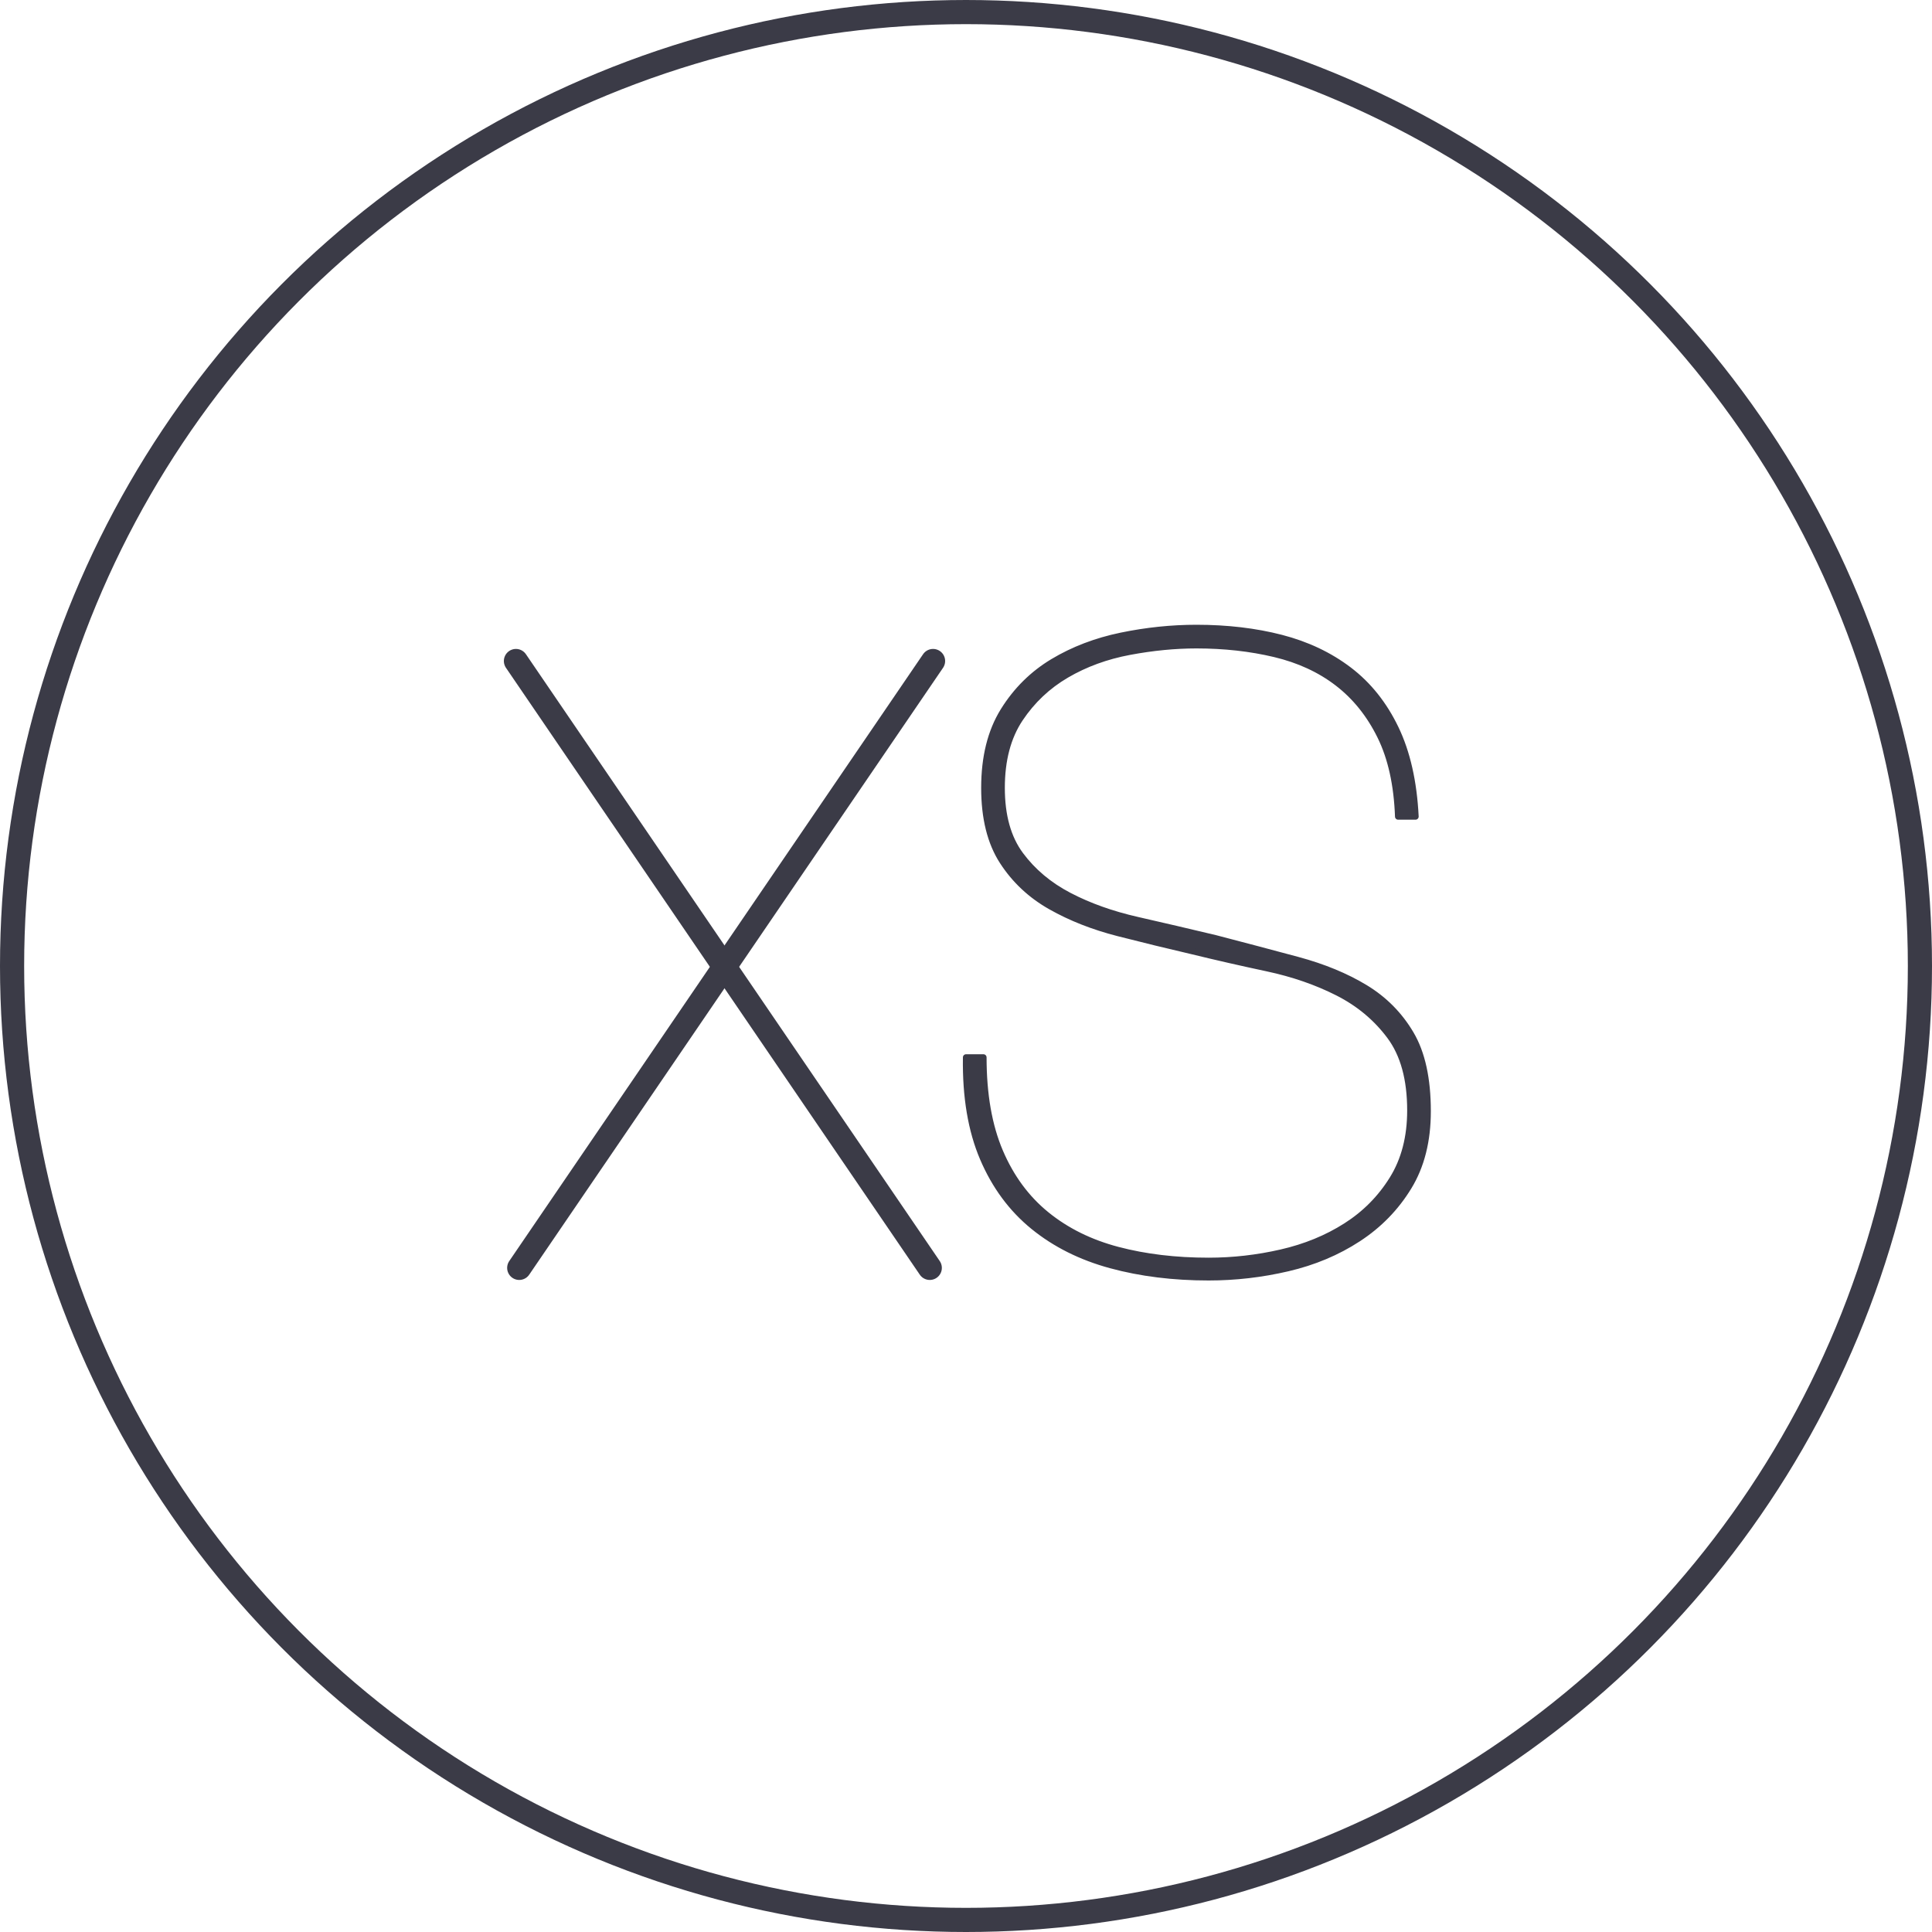 <?xml version="1.0" encoding="UTF-8"?>
<svg width="80px" height="80px" viewBox="0 0 80 80" version="1.1" xmlns="http://www.w3.org/2000/svg" xmlns:xlink="http://www.w3.org/1999/xlink">
    <title>Icons / Illustrative / xs-small</title>
    <g id="Icons-/-Illustrative-/-xs-small" stroke="none" stroke-width="1" fill="none" fill-rule="evenodd">
        <g id="Oval" transform="translate(0.5, 0.5)" stroke="#3B3B47">
            <circle cx="39.5" cy="39.5" r="39.5"></circle>
        </g>
        <g id="Group-4" transform="translate(21, 26)" stroke="#3B3B47">
            <g id="Group-3" transform="translate(0, 1)" stroke-linecap="round">
                <g id="Group-2">
                    <line x1="0.364" y1="0.371" x2="17.5" y2="25.5" id="Line"></line>
                    <line x1="0.364" y1="0.371" x2="17.5" y2="25.5" id="Line" transform="translate(9, 13) scale(-1, 1) translate(-9, -13) "></line>
                </g>
            </g>
            <path d="M29.046,26.892 C30.15,26.892 31.242,26.766 32.322,26.514 C33.402,26.262 34.374,25.854 35.238,25.29 C36.102,24.726 36.798,24.012 37.326,23.148 C37.854,22.284 38.118,21.24 38.118,20.016 C38.118,18.672 37.884,17.604 37.416,16.812 C36.948,16.02 36.318,15.384 35.526,14.904 C34.734,14.424 33.804,14.04 32.736,13.752 C31.668,13.464 30.534,13.164 29.334,12.852 C28.23,12.588 27.15,12.336 26.094,12.096 C25.038,11.856 24.096,11.52 23.268,11.088 C22.44,10.656 21.768,10.092 21.252,9.396 C20.736,8.7 20.478,7.776 20.478,6.624 C20.478,5.472 20.73,4.518 21.234,3.762 C21.738,3.006 22.38,2.4 23.16,1.944 C23.94,1.488 24.81,1.17 25.77,0.99 C26.73,0.81 27.654,0.72 28.542,0.72 C29.694,0.72 30.774,0.84 31.782,1.08 C32.79,1.32 33.66,1.722 34.392,2.286 C35.124,2.85 35.712,3.582 36.156,4.482 C36.6,5.382 36.846,6.492 36.894,7.812 L37.614,7.812 C37.542,6.372 37.266,5.154 36.786,4.158 C36.306,3.162 35.664,2.358 34.86,1.746 C34.056,1.134 33.12,0.69 32.052,0.414 C30.984,0.138 29.814,0 28.542,0 C27.51,0 26.472,0.108 25.428,0.324 C24.384,0.54 23.442,0.9 22.602,1.404 C21.762,1.908 21.078,2.586 20.55,3.438 C20.022,4.29 19.758,5.352 19.758,6.624 C19.758,7.872 20.01,8.886 20.514,9.666 C21.018,10.446 21.684,11.07 22.512,11.538 C23.34,12.006 24.27,12.372 25.302,12.636 C26.334,12.9 27.366,13.152 28.398,13.392 C29.382,13.632 30.408,13.866 31.476,14.094 C32.544,14.322 33.516,14.658 34.392,15.102 C35.268,15.546 35.988,16.146 36.552,16.902 C37.116,17.658 37.398,18.684 37.398,19.98 C37.398,21.084 37.152,22.032 36.66,22.824 C36.168,23.616 35.526,24.264 34.734,24.768 C33.942,25.272 33.048,25.638 32.052,25.866 C31.056,26.094 30.054,26.208 29.046,26.208 C27.678,26.208 26.424,26.058 25.284,25.758 C24.144,25.458 23.16,24.972 22.332,24.3 C21.504,23.628 20.862,22.758 20.406,21.69 C19.95,20.622 19.722,19.32 19.722,17.784 L19.002,17.784 C18.978,19.416 19.212,20.808 19.704,21.96 C20.196,23.112 20.892,24.054 21.792,24.786 C22.692,25.518 23.76,26.052 24.996,26.388 C26.232,26.724 27.582,26.892 29.046,26.892 Z" id="S" stroke-width="0.26" fill="#3B3B47" fill-rule="nonzero" stroke-linejoin="round"></path>
        </g>
    </g>
</svg>
